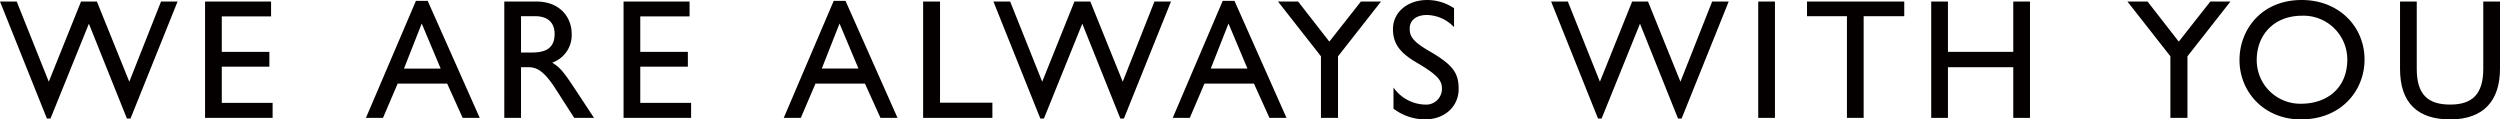 <svg xmlns="http://www.w3.org/2000/svg" viewBox="0 0 556.843 26.596"><defs><style>.a{fill:#040000;}</style></defs><path class="a" d="M3.724.342,10.866,18.2,18.047.342h3.534L28.8,18.2,35.867.342h3.685L29.066,26.406h-.8L19.8,5.281,11.246,26.406h-.8L0,.342Z"/><path class="a" d="M60.378.342V3.647H49.4v7.9H60v3.305H49.4v8.056H60.721v3.343H45.675V.342Z"/><path class="a" d="M95.263.19l11.589,26.064h-3.8L99.6,18.617H88.576l-3.267,7.637h-3.8L92.642.19ZM89.982,15.273h8.169L93.934,5.243Z"/><path class="a" d="M119.469.342c5.168,0,7.865,3.419,7.865,7.219A6.466,6.466,0,0,1,123,13.944c1.519.988,2.241,1.6,4.749,5.395l4.56,6.915H127.9l-4.1-6.383c-2.622-4.1-4.256-4.9-6.079-4.9H116.05V26.254h-3.724V.342ZM116.05,11.7h2.393c2.7,0,5.091-.684,5.091-4.141,0-2.508-1.519-3.952-4.331-3.952H116.05Z"/><path class="a" d="M153.593.342V3.647H142.612v7.9h10.6v3.305h-10.6v8.056h11.323v3.343H138.889V.342Z"/><path class="a" d="M188.324.19l11.588,26.064h-3.8l-3.458-7.637H181.638l-3.268,7.637h-3.8L185.7.19Zm-5.281,15.083h8.169l-4.218-10.03Z"/><path class="a" d="M209.378.342V22.873h11.664v3.381H205.616V.342Z"/><path class="a" d="M225,.342,232.139,18.2,239.319.342h3.535L250.072,18.2,257.14.342h3.684L250.338,26.406h-.8L241.067,5.281l-8.548,21.125h-.8L221.272.342Z"/><path class="a" d="M274.964.19l11.588,26.064h-3.8L279.3,18.617H268.277l-3.267,7.637h-3.8L272.343.19Zm-5.281,15.083h8.169l-4.218-10.03Z"/><path class="a" d="M289.139.342l6.953,8.929L303.12.342H307.6l-9.575,12.2V26.254h-3.8V12.538L284.655.342Z"/><path class="a" d="M323.869,1.824V6.041a8.553,8.553,0,0,0-6.079-2.7c-2.355,0-3.8,1.216-3.8,3,0,1.444.305,2.7,4.256,4.977,5.471,3.154,6.649,4.977,6.649,8.511,0,3.8-3,6.763-7.523,6.763a11.689,11.689,0,0,1-6.991-2.394V19.491a8.837,8.837,0,0,0,6.991,3.8,3.507,3.507,0,0,0,3.8-3.42c0-1.748-.494-2.926-5.624-5.927-3.837-2.242-5.281-4.294-5.281-7.485C310.267,2.773,313.459,0,317.9,0A10.807,10.807,0,0,1,323.869,1.824Z"/><path class="a" d="M349.217.342,356.359,18.2,363.54.342h3.534L374.293,18.2,381.36.342h3.685L374.559,26.406h-.8L365.288,5.281l-8.549,21.125h-.8L345.493.342Z"/><path class="a" d="M395.348.342V26.254h-3.724V.342Z"/><path class="a" d="M424.148.342V3.609h-9.043V26.254h-3.723V3.609h-8.891V.342Z"/><path class="a" d="M433.878.342V11.55H448.43V.342h3.723V26.254H448.43V14.97H433.878V26.254h-3.724V.342Z"/><path class="a" d="M478.338.342l6.953,8.929L492.319.342H496.8l-9.574,12.2V26.254h-3.8V12.538L473.854.342Z"/><path class="a" d="M526.67,13.26c0,6.915-5.167,13.336-14.172,13.336-8.207,0-13.678-6.117-13.678-13.222C498.82,6.611,503.684,0,512.688,0,520.933,0,526.67,5.889,526.67,13.26Zm-24.013.114a9.69,9.69,0,0,0,9.917,9.727c5.509,0,10.259-3.268,10.259-9.879A9.763,9.763,0,0,0,512.8,3.5C506.381,3.5,502.657,7.865,502.657,13.374Z"/><path class="a" d="M538.3.342V15.35c0,5.736,2.507,7.941,7.446,7.941s7.371-2.318,7.371-7.979V.342h3.724v14.97c0,7.066-3.61,11.284-11.095,11.284-7.181,0-11.17-3.61-11.17-11.246V.342Z"/></svg>